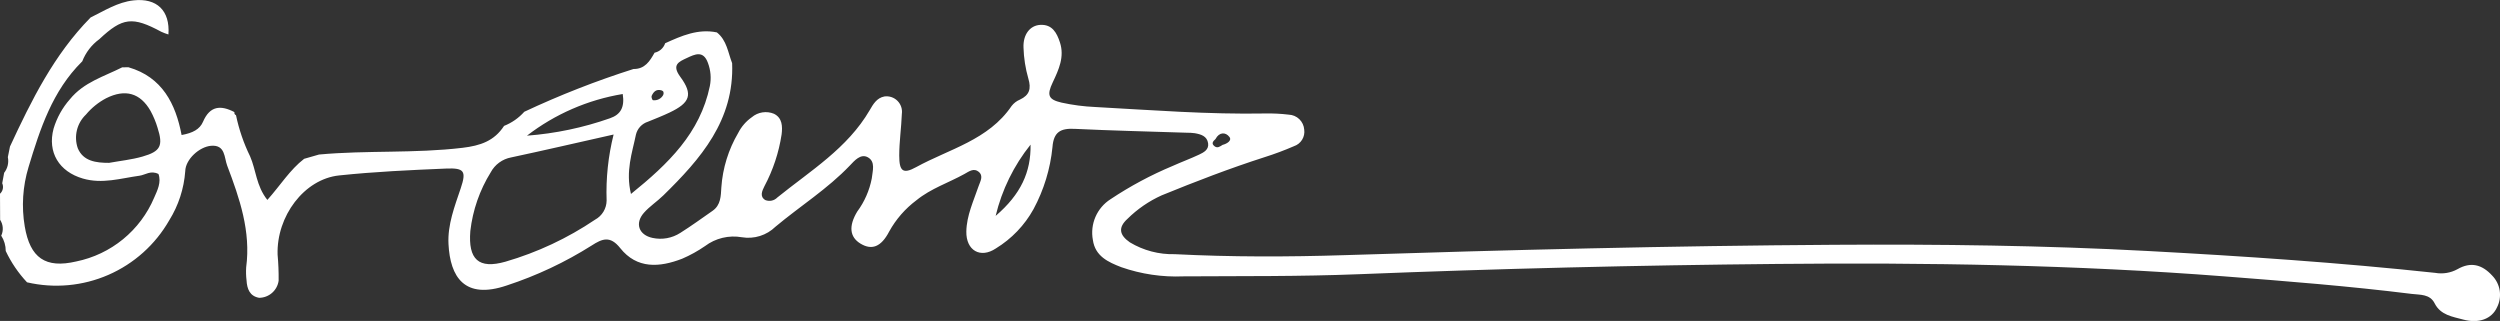 <?xml version="1.0" encoding="UTF-8"?> <svg xmlns="http://www.w3.org/2000/svg" width="888" height="114" viewBox="0 0 888 114" fill="none"><rect x="0" y="0" width="888" height="114" fill="#333333" stroke="none"/><path d="M885.211 97.871C881.552 93.886 877.573 92.936 872.911 95.606C870.491 96.938 867.688 97.401 864.969 96.918C831.087 93.29 797.091 90.998 763.086 89.165C725.953 87.165 688.757 86.716 651.546 86.949C593.588 87.314 535.659 88.763 477.73 90.625C457.601 91.268 437.435 91.308 417.296 90.284C411.683 90.432 406.144 88.975 401.332 86.083C397.566 83.473 397.101 80.811 400.47 77.742C403.994 74.254 408.113 71.423 412.634 69.385C424.676 64.472 436.797 59.801 449.178 55.826C452.727 54.708 456.216 53.403 459.629 51.92C460.823 51.519 461.84 50.714 462.503 49.644C463.167 48.573 463.435 47.304 463.261 46.057C463.162 44.644 462.543 43.318 461.525 42.333C460.507 41.349 459.161 40.775 457.745 40.722C454.976 40.389 452.187 40.251 449.399 40.307C429.233 40.677 409.143 39.112 389.038 38.01C385.014 37.834 381.013 37.313 377.079 36.453C372.352 35.358 371.761 33.827 373.928 29.259C376.094 24.69 378.169 20.174 376.483 15.044C375.391 11.718 373.778 8.585 369.463 8.84C365.883 9.05 363.359 12.203 363.548 16.898C363.658 20.614 364.232 24.302 365.258 27.875C366.35 31.504 365.688 33.796 362.243 35.395C361.09 35.88 360.082 36.655 359.317 37.645C351.114 49.746 337.165 52.912 325.383 59.379C320.76 61.918 319.408 60.849 319.408 55.27C319.408 50.336 320.148 45.406 320.335 40.467C320.454 39.627 320.377 38.77 320.109 37.965C319.841 37.16 319.389 36.427 318.79 35.826C318.192 35.224 317.461 34.77 316.657 34.498C315.852 34.227 314.996 34.145 314.155 34.26C311.405 34.77 310.126 37.051 308.902 39.16C301.004 52.702 287.838 60.66 276.116 70.141C275.574 70.707 274.873 71.098 274.106 71.26C273.338 71.423 272.539 71.35 271.814 71.052C269.739 69.768 270.716 67.793 271.53 66.139C274.593 60.392 276.656 54.166 277.631 47.727C277.97 44.928 277.915 41.903 274.916 40.412C273.616 39.873 272.193 39.703 270.803 39.92C269.413 40.137 268.109 40.733 267.036 41.643C265.001 43.073 263.347 44.98 262.219 47.196C258.748 53.093 256.695 59.715 256.223 66.541C256.037 69.644 256.045 72.829 253.108 74.882C249.31 77.534 245.555 80.254 241.641 82.725C238.729 84.599 235.191 85.242 231.805 84.513C226.912 83.492 225.407 79.335 228.719 75.586C230.749 73.286 233.418 71.561 235.627 69.398C248.888 56.417 260.854 42.736 260.053 22.443C258.577 18.633 258.164 14.304 254.632 11.508C247.95 10.127 242.101 12.71 236.265 15.359C235.986 16.2 235.492 16.953 234.831 17.543C234.17 18.132 233.366 18.538 232.499 18.72C230.833 21.718 229.047 24.559 225.018 24.509C211.771 28.721 198.813 33.796 186.228 39.7C184.256 41.909 181.796 43.627 179.042 44.718C175.562 50.074 170.638 51.746 164.274 52.505C147.31 54.532 130.254 53.337 113.321 54.889L108.034 56.407C102.975 60.306 99.606 65.817 94.967 71.015C90.988 66.05 90.957 60.355 88.834 55.538C86.562 50.892 84.879 45.98 83.826 40.916C83.614 40.835 83.439 40.678 83.337 40.476C83.235 40.273 83.213 40.04 83.274 39.821C78.436 37.282 74.562 37.542 72.12 43.234C70.967 45.918 68.498 47.236 64.503 47.96C62.402 36.883 57.63 27.374 45.65 23.898L43.42 23.911C36.928 27.195 29.787 29.162 24.815 35.271C22.166 38.279 20.196 41.821 19.039 45.658C16.765 54.117 21.014 60.962 29.429 63.417C36.342 65.436 42.9 63.328 49.585 62.409C51.644 62.125 53.509 60.408 56.287 61.802C57.356 64.672 55.933 67.578 54.746 70.238C52.317 75.966 48.533 81.018 43.719 84.96C38.904 88.902 33.204 91.615 27.108 92.867C16.124 95.44 10.692 91.61 8.791 80.438C7.599 73.395 8.062 66.171 10.141 59.337C14.227 45.794 18.624 32.294 29.072 21.936L29.219 21.792C30.445 18.639 32.551 15.905 35.286 13.915C43.549 6.162 47.069 5.789 57.299 11.29C58.118 11.664 58.962 11.982 59.825 12.243C60.453 3.765 55.697 -0.79 47.418 0.137C41.771 0.769 37.093 3.812 32.163 6.22L32.093 6.306C19.173 19.434 11.17 35.623 3.543 52.048L2.787 55.808C2.985 56.777 2.97 57.777 2.743 58.739C2.516 59.702 2.083 60.603 1.473 61.382L0.788 65.092C1.067 65.717 1.141 66.414 0.999 67.084C0.857 67.753 0.508 68.361 0 68.82C0.016 71.904 0.031 74.991 0.045 78.08C0.586 78.907 0.907 79.858 0.976 80.844C1.045 81.829 0.86 82.816 0.439 83.709C1.486 85.333 2.042 87.225 2.038 89.157C3.962 93.237 6.514 96.989 9.6 100.279C19.269 102.527 29.406 101.598 38.506 97.631C47.605 93.664 55.183 86.869 60.114 78.256C63.397 72.987 65.349 66.998 65.8 60.807C65.89 56.577 70.841 52.117 74.993 51.781C80.083 51.371 79.623 56.008 80.698 58.838C85.105 70.448 89.147 82.174 87.44 94.96C87.341 96.506 87.385 98.058 87.574 99.596C87.747 102.603 88.698 105.194 92.039 105.782C93.73 105.77 95.361 105.15 96.634 104.036C97.906 102.921 98.735 101.387 98.97 99.712C99.005 96.622 98.883 93.532 98.602 90.454C98.171 76.828 108.023 63.622 120.452 62.314C133.072 60.983 145.784 60.405 158.472 59.87C164.928 59.607 165.69 60.797 163.662 66.838C161.485 73.318 158.953 79.8 159.305 86.679C159.901 98.352 164.941 106.536 180.054 101.382C190.635 97.91 200.748 93.149 210.163 87.204C213.943 84.762 216.729 83.649 220.286 88.107C226.24 95.603 234.279 95.007 242.314 91.893C245.161 90.667 247.881 89.162 250.432 87.401C252.282 86.01 254.399 85.014 256.651 84.475C258.903 83.937 261.242 83.867 263.522 84.271C265.663 84.627 267.857 84.475 269.927 83.826C271.998 83.177 273.887 82.051 275.441 80.538C284.2 73.202 293.963 67.098 301.916 58.746C303.457 57.126 305.679 54.493 308.206 55.842C311.095 57.391 309.916 60.781 309.653 63.396C308.83 67.653 307.064 71.672 304.484 75.158C301.333 80.388 301.876 84.221 305.603 86.506C309.587 88.945 312.957 87.818 315.865 82.189C318.263 77.863 321.552 74.095 325.514 71.133C330.675 66.932 336.921 64.937 342.586 61.789C344.149 60.92 345.909 59.56 347.639 61.025C349.425 62.537 348.178 64.412 347.595 66.126C345.801 71.398 343.35 76.56 343.243 82.205C343.114 88.976 348.233 91.919 353.733 88.244C359.323 84.828 363.93 80.021 367.104 74.292C370.787 67.458 373.076 59.962 373.838 52.237C374.251 46.865 376.727 45.532 381.644 45.765C394.952 46.403 408.276 46.705 421.595 47.144C422.525 47.134 423.454 47.19 424.376 47.312C426.556 47.698 428.749 48.32 429.122 50.904C429.448 53.161 427.573 54.143 425.923 54.918C422.843 56.365 419.638 57.544 416.529 58.943C408.813 62.165 401.425 66.122 394.466 70.758C392.095 72.267 390.23 74.452 389.111 77.03C387.992 79.608 387.67 82.462 388.187 85.224C388.998 91.001 393.605 93.101 398.327 94.918C405.378 97.371 412.828 98.473 420.287 98.165C441.049 98.045 461.832 98.228 482.571 97.404C532.114 95.431 581.674 94.214 631.249 93.752C684.237 93.227 737.179 94.067 790.036 98.163C812.274 99.885 834.502 101.639 856.64 104.396C859.653 104.771 863.096 104.396 864.782 107.743C866.917 111.957 871.133 112.469 874.923 113.504C880.459 115.003 885.09 113.296 886.952 109.143C887.878 107.318 888.208 105.249 887.896 103.227C887.583 101.205 886.644 99.332 885.211 97.871ZM50.599 55.616C46.756 56.716 42.719 57.123 38.756 57.843C34.131 57.861 29.537 57.268 27.622 52.634C26.911 50.575 26.807 48.355 27.323 46.238C27.838 44.121 28.951 42.197 30.53 40.696C32.523 38.311 34.963 36.339 37.713 34.891C44.44 31.527 49.813 32.977 53.485 39.417C54.521 41.323 55.356 43.332 55.975 45.411C57.997 51.775 57.068 53.765 50.599 55.616ZM215.471 71.23C215.456 72.628 215.067 73.997 214.344 75.193C213.622 76.39 212.591 77.371 211.361 78.036C201.6 84.622 190.874 89.652 179.568 92.943C169.979 95.669 166.249 92.156 167.061 82.063C167.906 74.66 170.382 67.536 174.31 61.203C175.042 59.839 176.071 58.656 177.321 57.742C178.571 56.828 180.01 56.206 181.532 55.921C193.012 53.477 204.448 50.812 217.951 47.782C216.031 55.444 215.196 63.337 215.471 71.23ZM216.661 42.008C207.147 45.355 197.234 47.434 187.177 48.191C197.12 40.526 208.808 35.443 221.197 33.394C221.935 38.175 220.406 40.714 216.661 42.008ZM231.453 34.105C232.084 32.617 233.121 31.546 234.957 32.094C235.682 32.31 235.881 32.882 235.595 33.699C235.253 34.355 234.715 34.89 234.057 35.229C233.399 35.568 232.652 35.696 231.918 35.594C231.716 35.573 231.29 34.484 231.453 34.098V34.105ZM225.89 47.784C226.148 46.726 226.674 45.751 227.418 44.955C228.162 44.158 229.098 43.567 230.137 43.237C232.711 42.187 235.304 41.179 237.812 39.987C245.071 36.537 246.287 33.599 241.649 27.295C238.482 22.992 241.124 21.939 243.987 20.597C246.792 19.284 249.82 17.783 251.459 22.348C252.45 24.968 252.686 27.814 252.139 30.561C248.677 47.283 237.415 58.155 224.12 68.894C222.156 60.705 224.561 54.285 225.89 47.784ZM353.659 76.665C355.877 67.427 360.11 58.792 366.053 51.379C366.222 61.07 362.626 69.001 353.659 76.681V76.665ZM431.759 49.36C433.073 46.868 435.35 46.86 436.697 48.654C437.664 49.94 435.788 51.082 434.252 51.465C433.348 52.043 432.413 52.778 431.363 51.912C430.134 50.935 430.929 50.124 431.759 49.381V49.36Z" fill="white"></path></svg> 